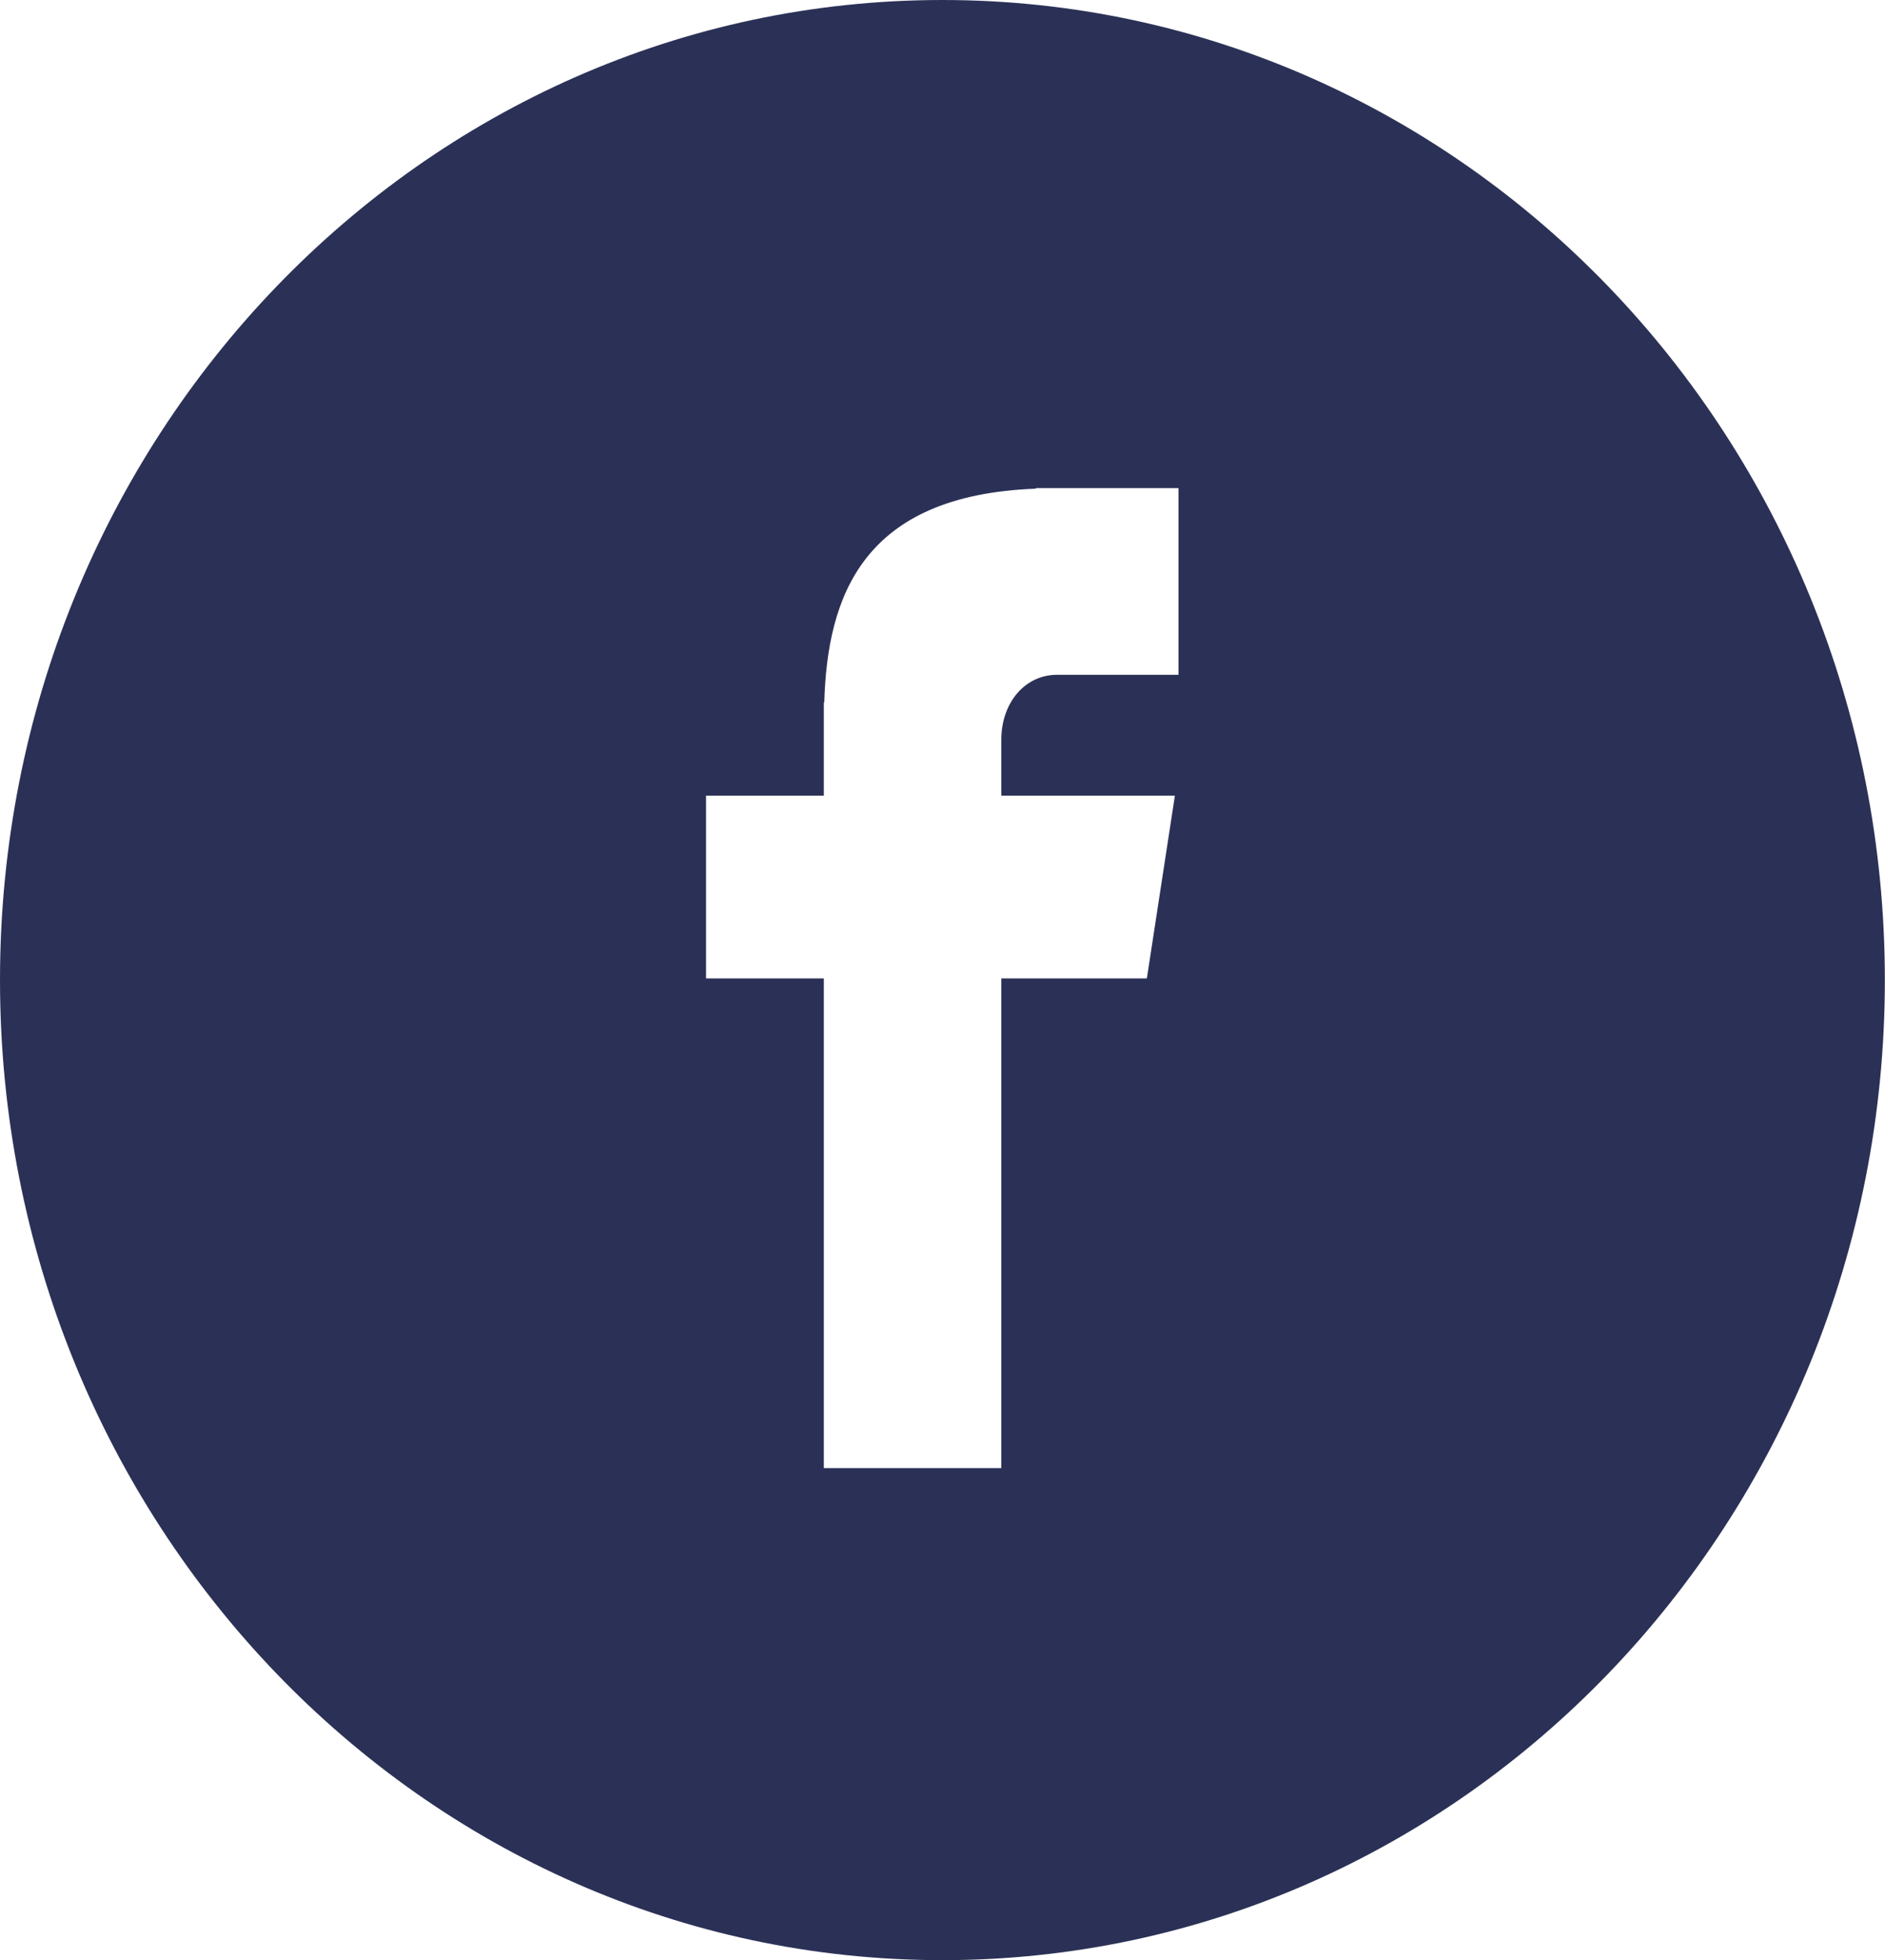<svg xmlns="http://www.w3.org/2000/svg" width="129.78" height="134.94" viewBox="0 0 129.78 134.94">
<defs>
    <style>
      .cls-1 {
        fill: #2b3156;
        fill-rule: evenodd;
      }
    </style>
  </defs>
  <path id="facebook" class="cls-1" d="M5239.88,4569.03c-35.84,0-64.88,30.21-64.88,67.46s29.04,67.47,64.88,67.47,64.89-30.21,64.89-67.47S5275.72,4569.03,5239.88,4569.03Zm16.26,46.45h-8.36c-2.25,0-3.84,1.97-3.84,4.45v3.87h11.95l-1.93,12.58h-10.02v33.71h-12.22v-33.71h-8.11V4623.8h8.11v-6.41h0.03c0.21-7.32,2.65-14.28,14.56-14.72v-0.04h9.83v12.85Z" transform="translate(-5175 -4569.03)"/>
</svg>
